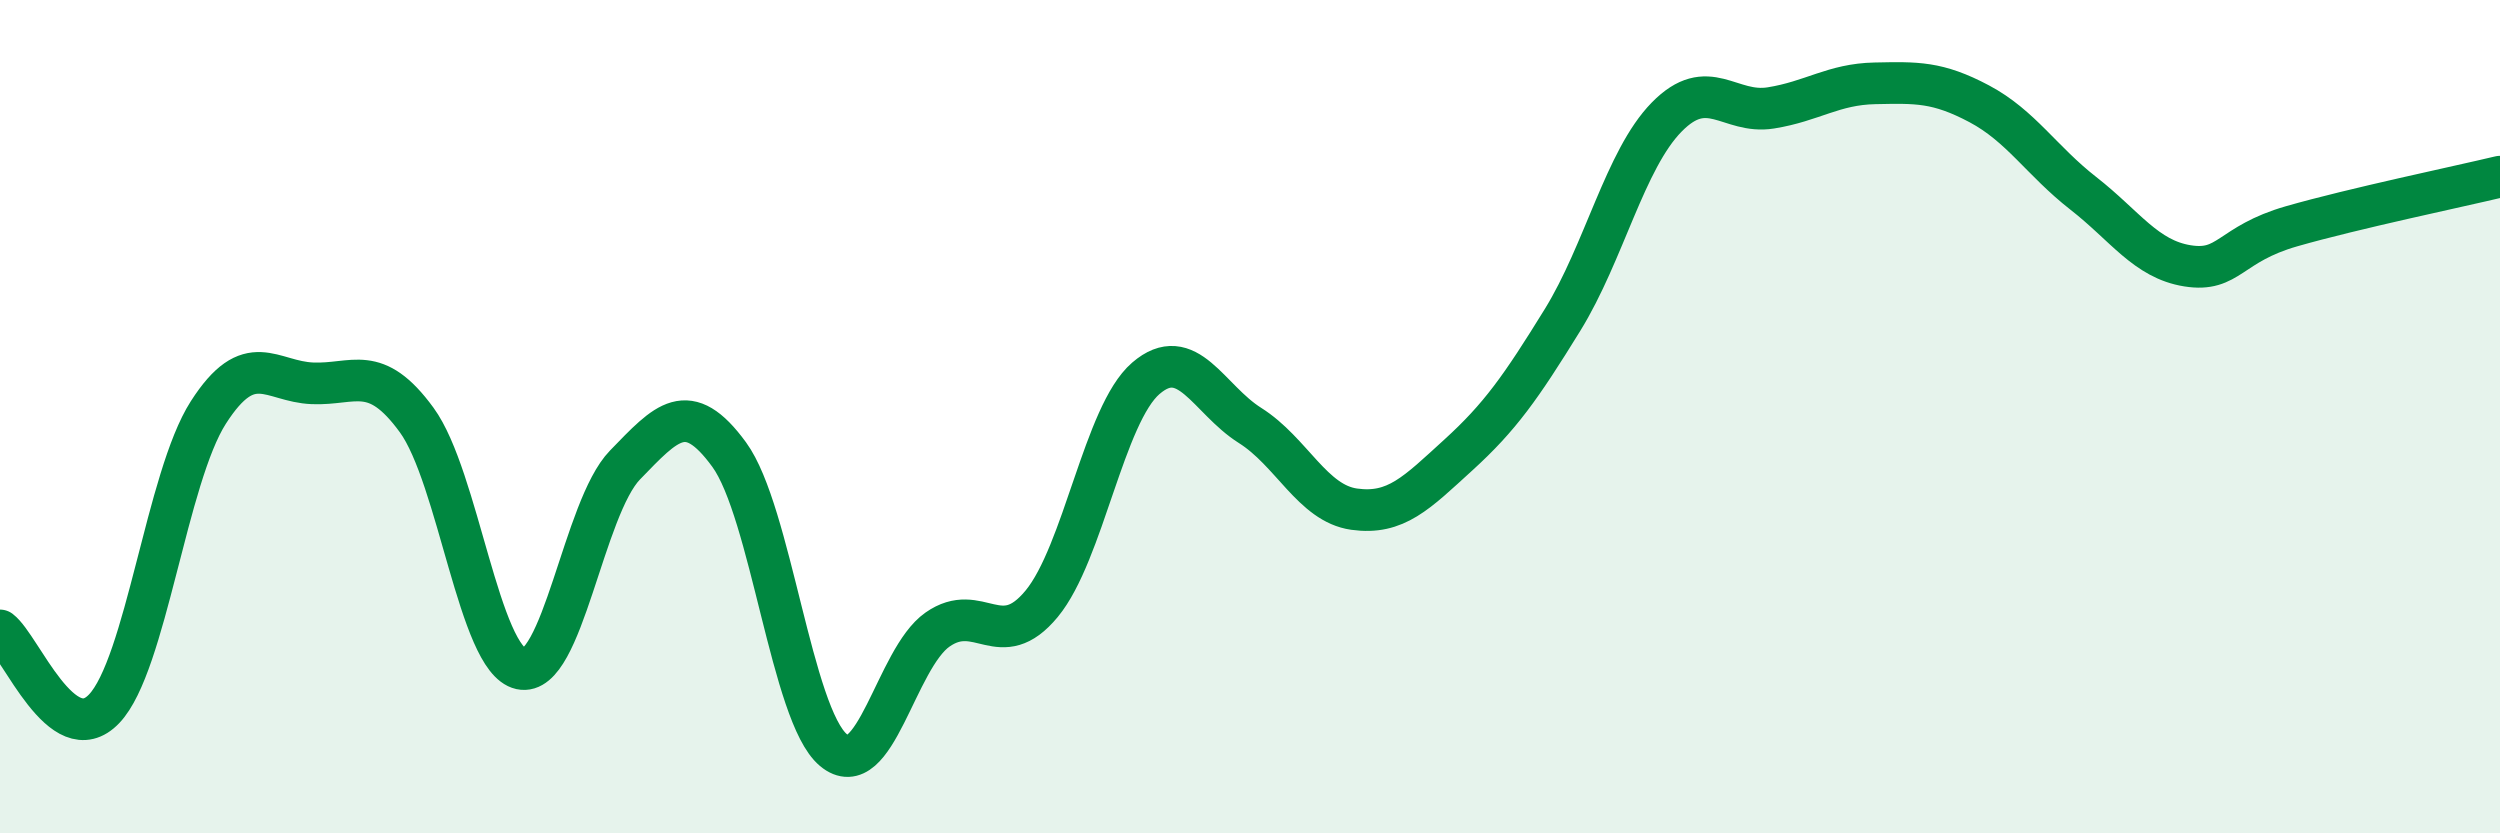 
    <svg width="60" height="20" viewBox="0 0 60 20" xmlns="http://www.w3.org/2000/svg">
      <path
        d="M 0,15.13 C 0.5,15.51 1.5,18.06 2.5,17.01 C 3.5,15.96 4,11.46 5,9.9 C 6,8.34 6.5,9.16 7.5,9.2 C 8.5,9.24 9,8.71 10,10.08 C 11,11.45 11.5,15.83 12.5,16.05 C 13.5,16.27 14,12.19 15,11.16 C 16,10.13 16.5,9.54 17.5,10.91 C 18.5,12.28 19,17.16 20,18 C 21,18.84 21.5,15.81 22.5,15.11 C 23.5,14.41 24,15.7 25,14.49 C 26,13.28 26.5,9.94 27.5,9.08 C 28.5,8.22 29,9.58 30,10.21 C 31,10.84 31.5,12.08 32.5,12.22 C 33.5,12.36 34,11.83 35,10.92 C 36,10.01 36.5,9.3 37.5,7.68 C 38.5,6.06 39,3.83 40,2.81 C 41,1.79 41.5,2.75 42.5,2.59 C 43.5,2.43 44,2.02 45,2 C 46,1.98 46.5,1.96 47.5,2.49 C 48.5,3.02 49,3.86 50,4.64 C 51,5.42 51.5,6.22 52.5,6.38 C 53.5,6.54 53.5,5.86 55,5.43 C 56.5,5 59,4.48 60,4.24L60 20L0 20Z"
        fill="#008740"
        opacity="0.1"
        stroke-linecap="round"
        stroke-linejoin="round"
      />
      <path
        d="M 0,15.13 C 0.5,15.51 1.5,18.06 2.5,17.01 C 3.5,15.96 4,11.46 5,9.9 C 6,8.34 6.5,9.16 7.5,9.2 C 8.5,9.24 9,8.71 10,10.08 C 11,11.45 11.5,15.83 12.5,16.05 C 13.5,16.27 14,12.19 15,11.16 C 16,10.13 16.5,9.54 17.5,10.91 C 18.5,12.28 19,17.16 20,18 C 21,18.84 21.5,15.81 22.5,15.11 C 23.5,14.41 24,15.7 25,14.49 C 26,13.28 26.5,9.94 27.5,9.08 C 28.5,8.22 29,9.58 30,10.21 C 31,10.84 31.5,12.08 32.5,12.22 C 33.5,12.36 34,11.83 35,10.92 C 36,10.01 36.5,9.3 37.5,7.68 C 38.5,6.06 39,3.83 40,2.81 C 41,1.79 41.5,2.75 42.5,2.59 C 43.5,2.43 44,2.02 45,2 C 46,1.98 46.5,1.96 47.5,2.49 C 48.5,3.02 49,3.86 50,4.64 C 51,5.42 51.5,6.22 52.5,6.38 C 53.5,6.54 53.5,5.86 55,5.43 C 56.5,5 59,4.48 60,4.24"
        stroke="#008740"
        stroke-width="1"
        fill="none"
        stroke-linecap="round"
        stroke-linejoin="round"
      />
    </svg>
  